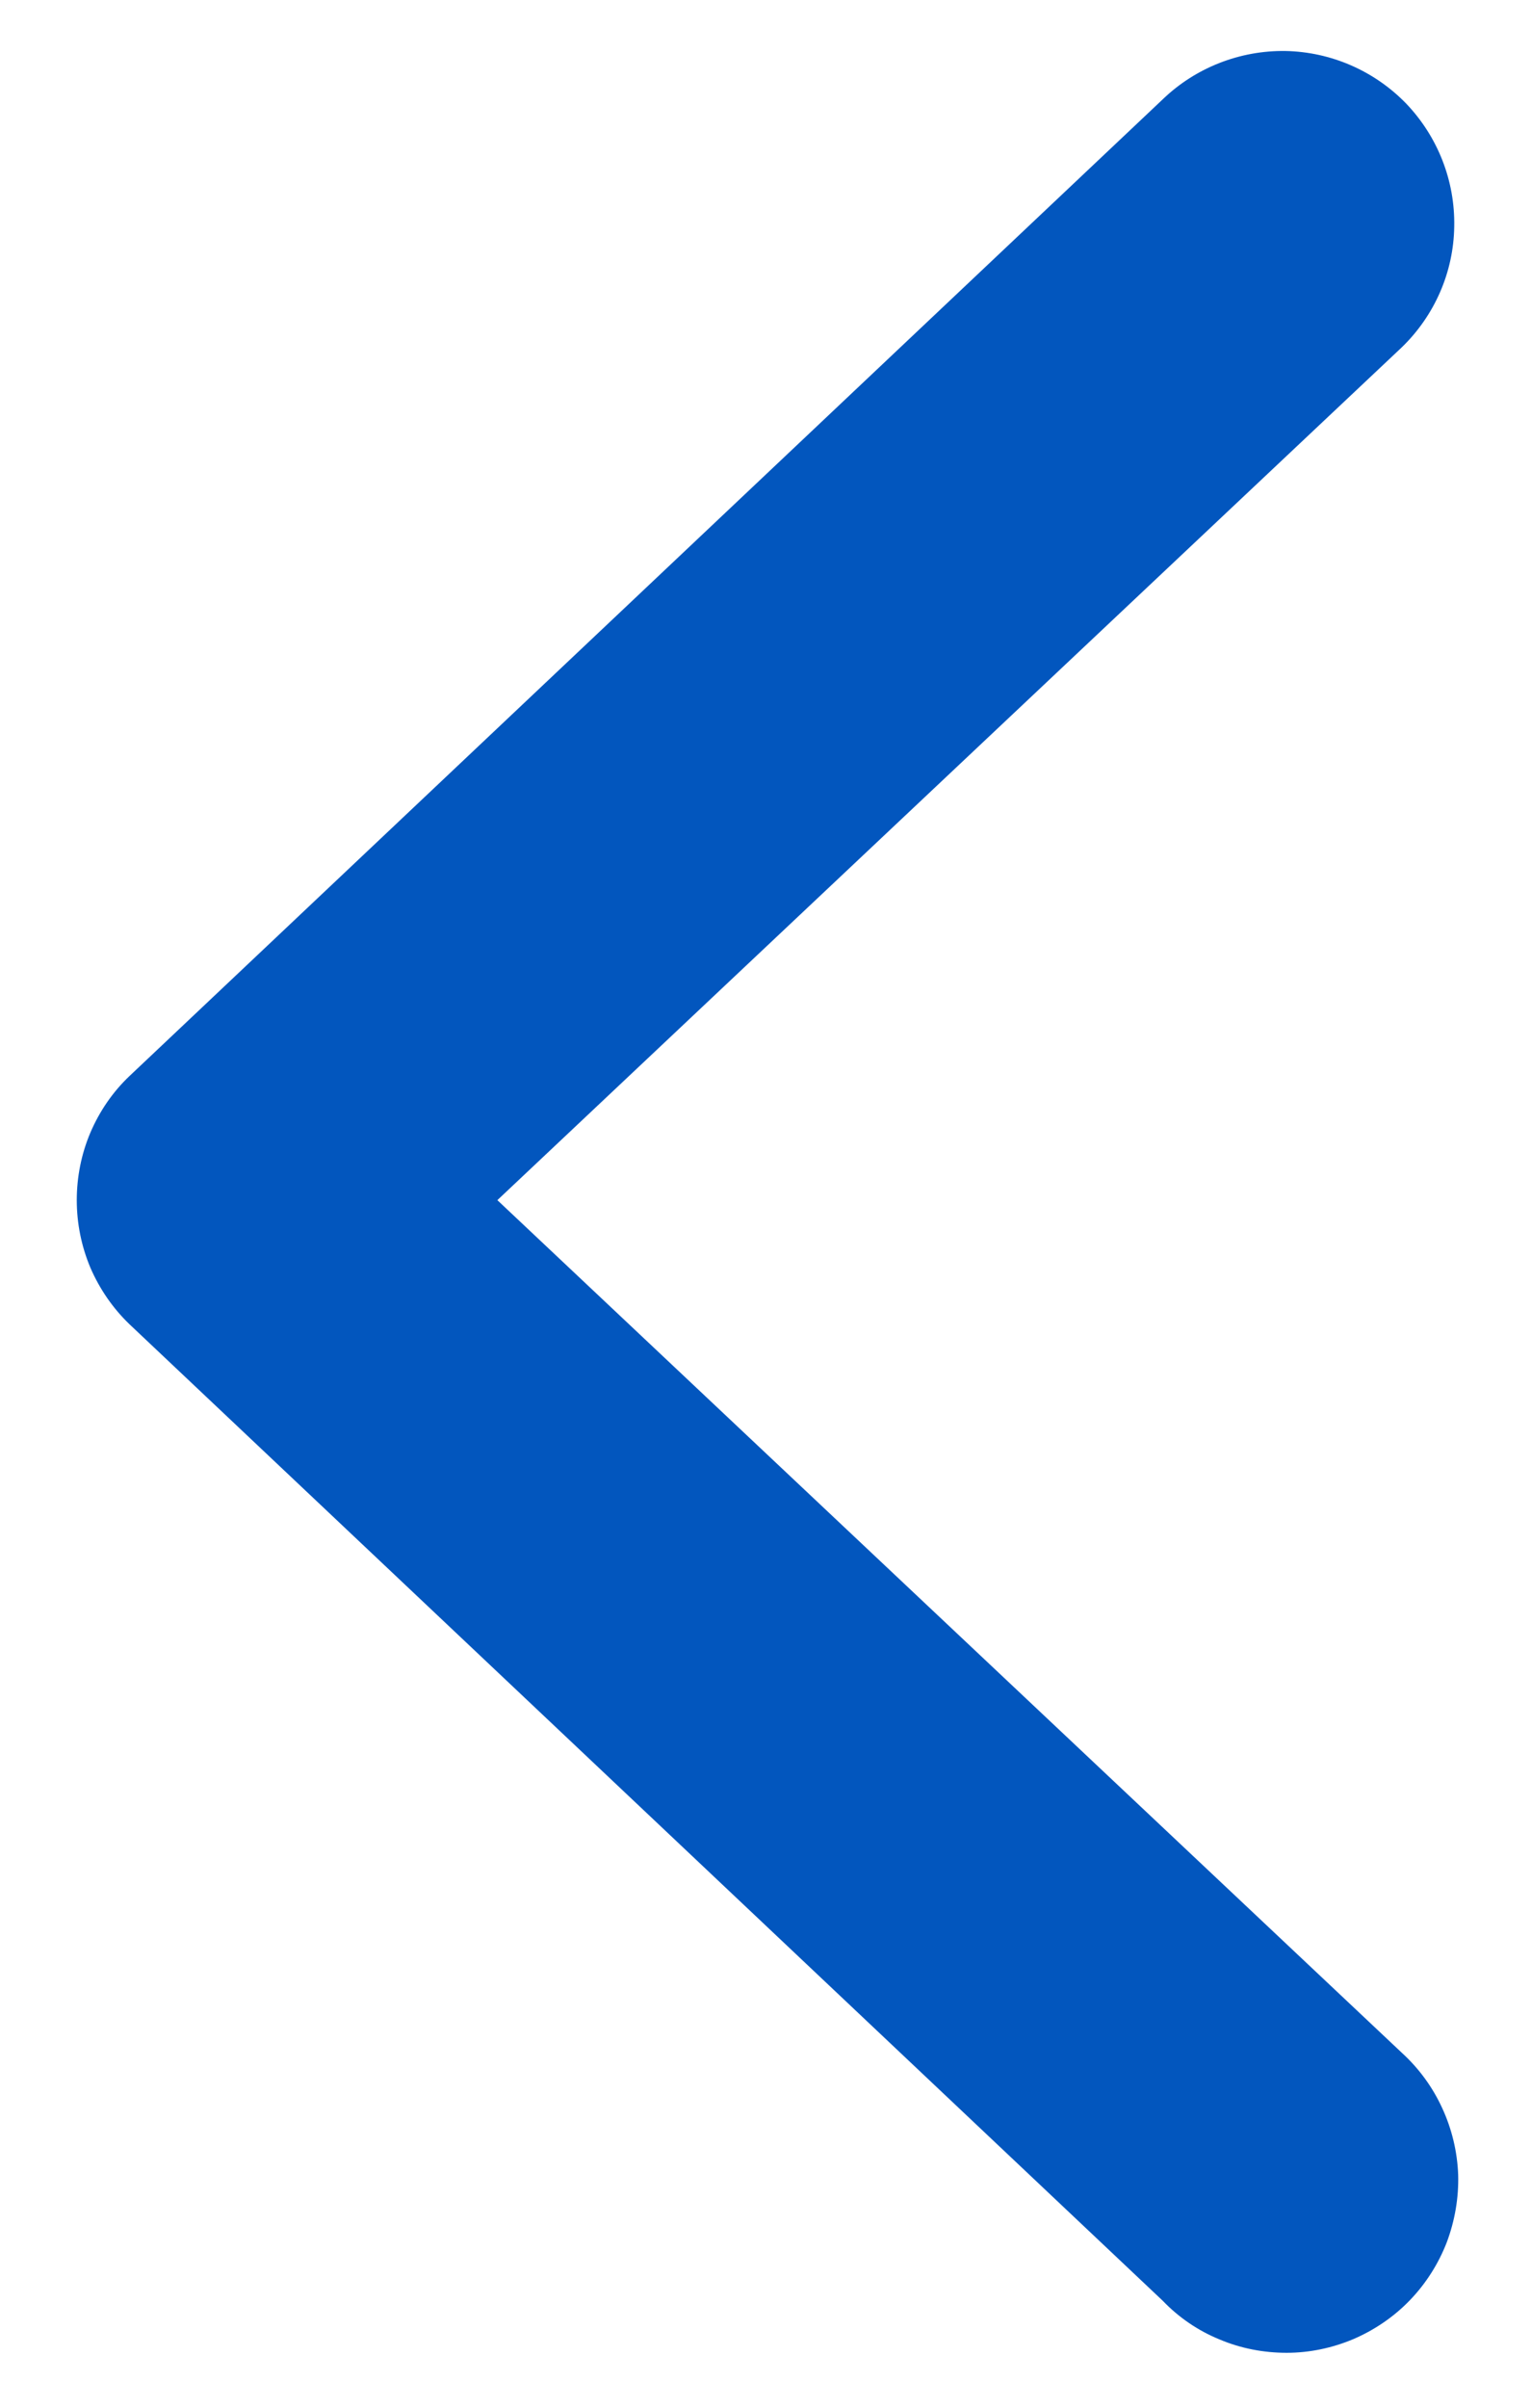 <?xml version="1.0" encoding="UTF-8"?> <svg xmlns="http://www.w3.org/2000/svg" width="7" height="11" viewBox="0 0 7 11" fill="none"><path fill-rule="evenodd" clip-rule="evenodd" d="M6.43 0.474C6.574 0.625 6.653 0.826 6.649 1.035C6.646 1.244 6.559 1.442 6.409 1.587L2.274 5.483L6.409 9.378C6.487 9.449 6.55 9.535 6.594 9.631C6.638 9.726 6.663 9.83 6.667 9.935C6.67 10.04 6.652 10.145 6.615 10.244C6.577 10.342 6.52 10.432 6.447 10.508C6.374 10.584 6.286 10.644 6.189 10.686C6.092 10.727 5.988 10.749 5.883 10.749C5.777 10.749 5.673 10.729 5.576 10.688C5.478 10.648 5.39 10.588 5.317 10.512L0.592 6.05C0.515 5.976 0.455 5.888 0.413 5.791C0.372 5.693 0.351 5.589 0.351 5.483C0.351 5.377 0.372 5.272 0.413 5.175C0.455 5.077 0.515 4.989 0.592 4.916L5.317 0.453C5.467 0.309 5.669 0.23 5.877 0.233C6.086 0.237 6.285 0.324 6.43 0.474Z" fill="#0256BE"></path></svg> 